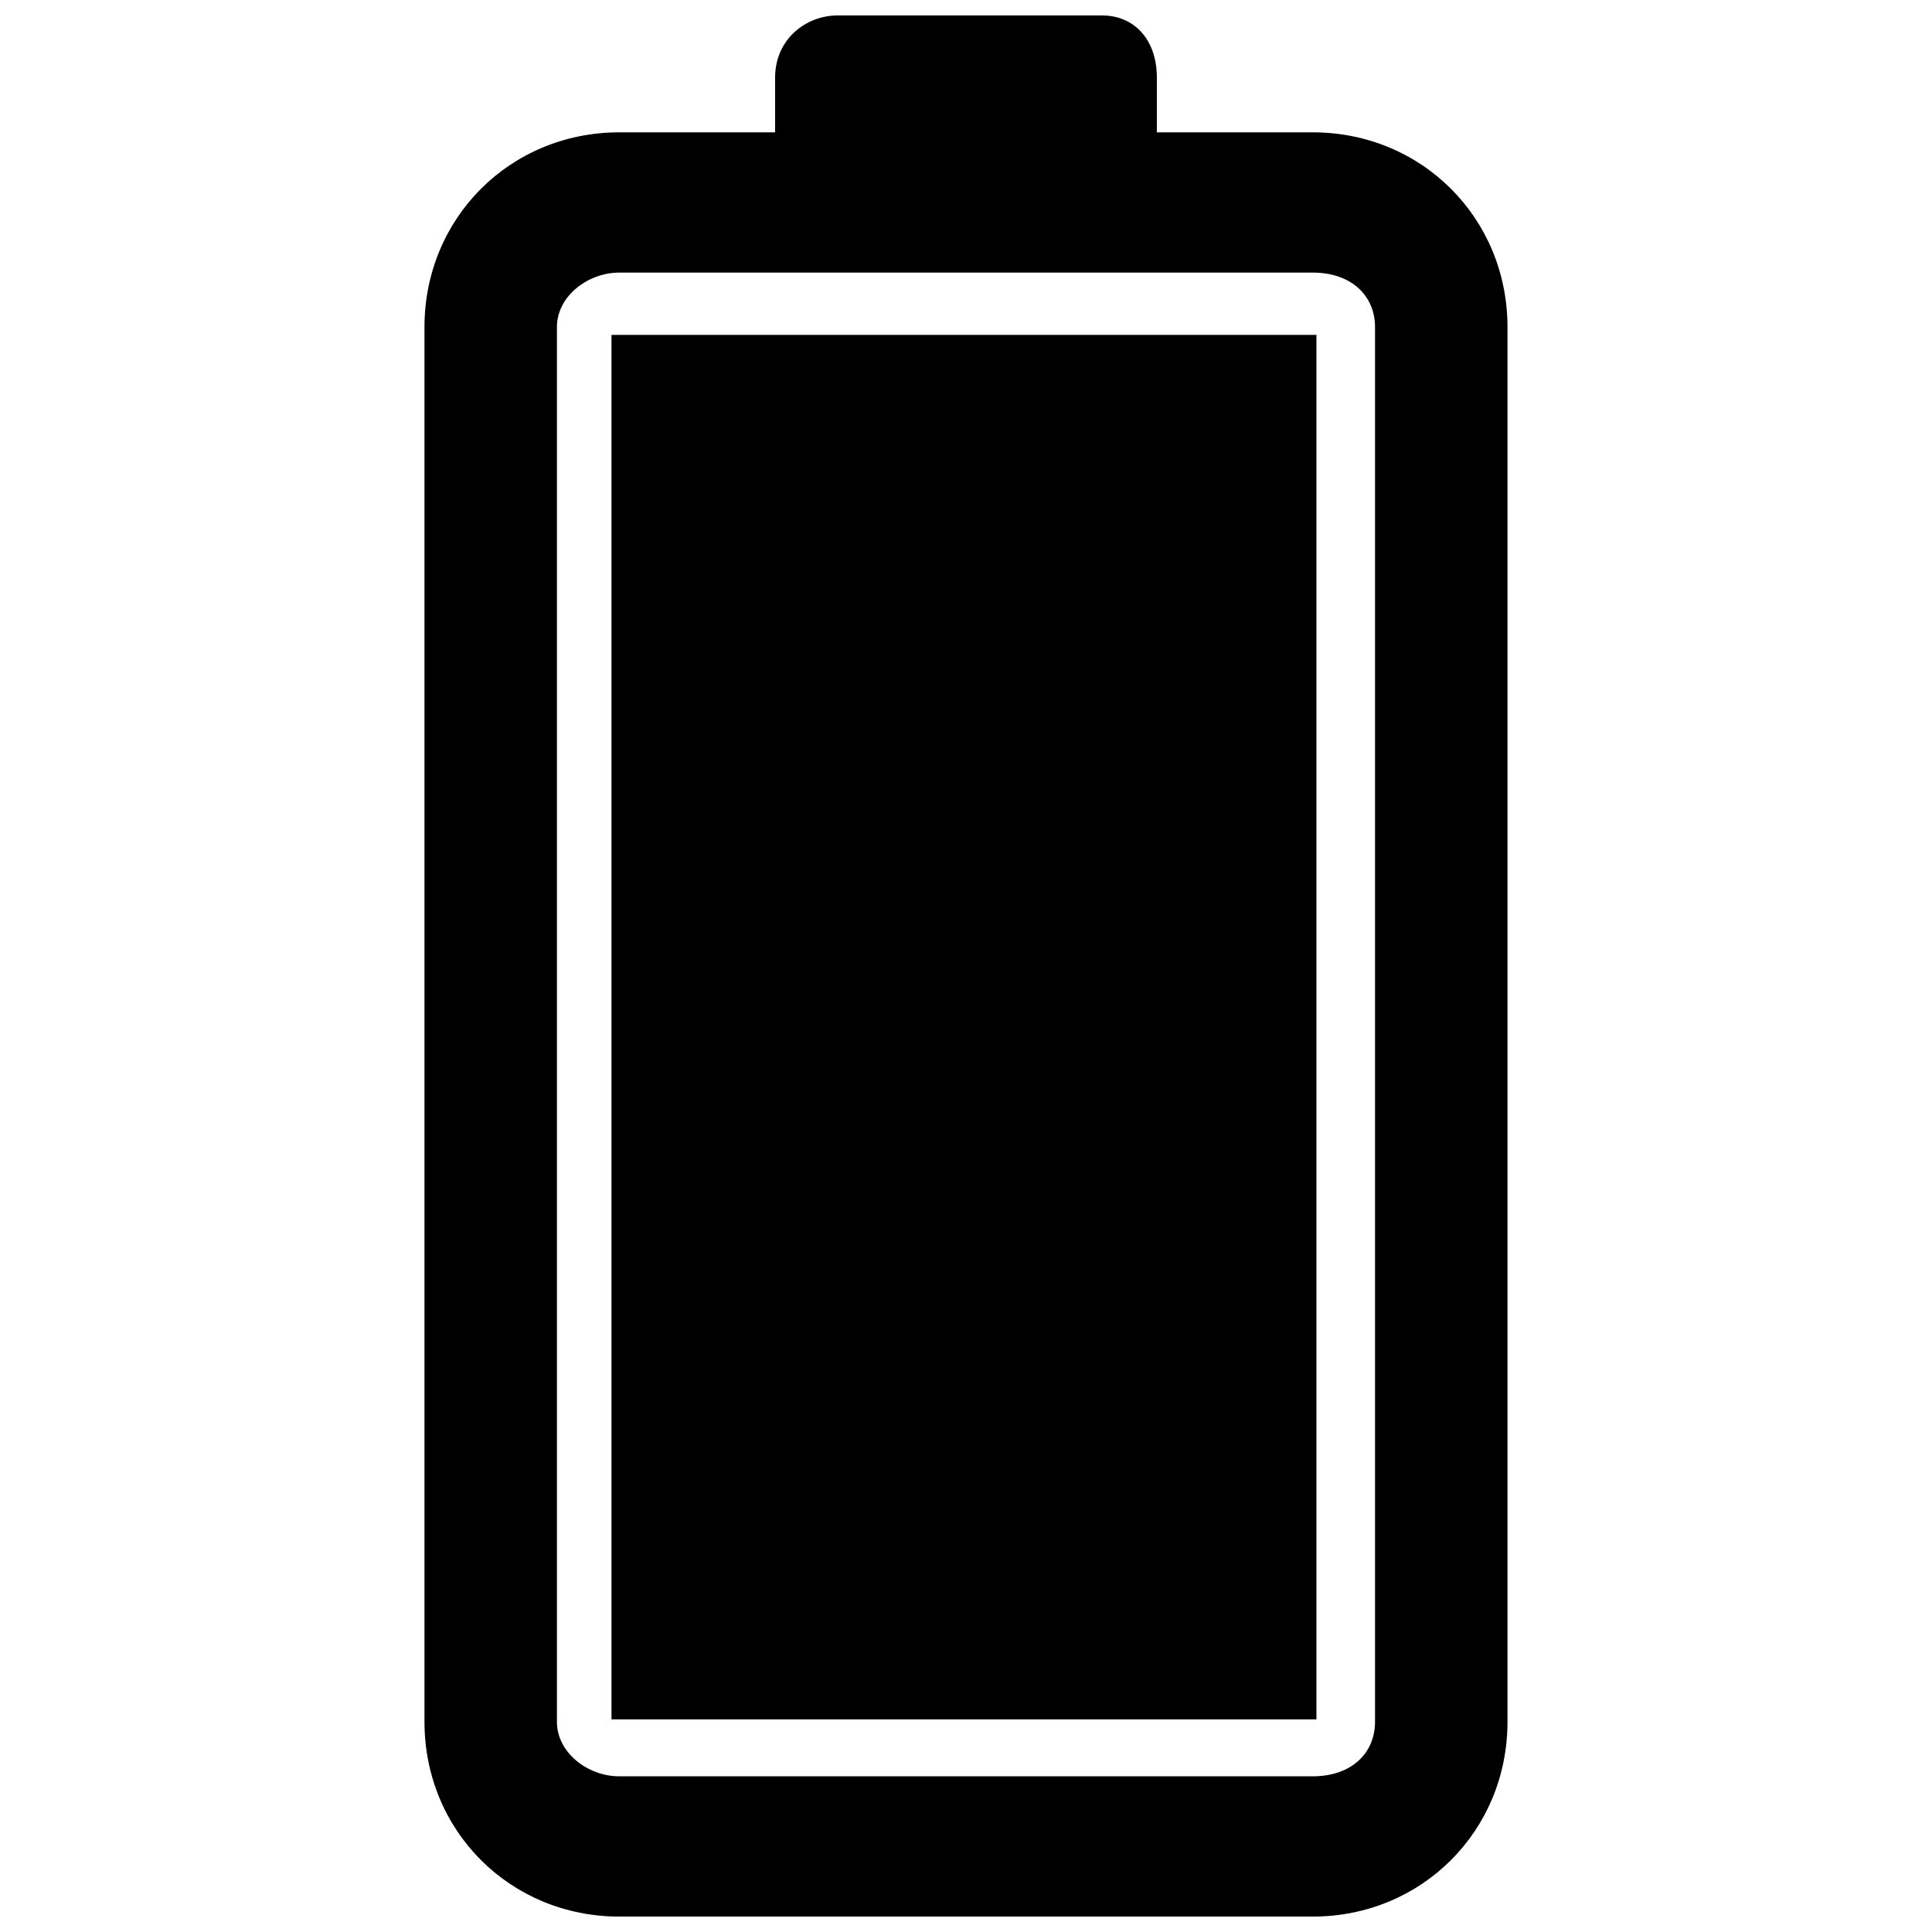 <?xml version="1.0" encoding="UTF-8"?>
<!-- Uploaded to: SVG Repo, www.svgrepo.com, Generator: SVG Repo Mixer Tools -->
<svg width="800px" height="800px" version="1.1" viewBox="144 144 512 512" xmlns="http://www.w3.org/2000/svg">
 <defs>
  <clipPath id="a">
   <path d="m256 148.09h288v503.81h-288z"/>
  </clipPath>
 </defs>
 <path d="m306.05 232.75h186.82v366.9h-186.82z" fill-rule="evenodd"/>
 <g clip-path="url(#a)">
  <path d="m308.11 179.07h41.297v-14.453c0-10.324 8.258-16.52 16.52-16.52h70.203c8.258 0 14.453 6.195 14.453 16.52v14.453h41.297c28.906 0 51.621 22.711 51.621 51.621v369.6c0 28.906-22.711 51.621-51.621 51.621h-183.77c-28.906 0-51.621-22.711-51.621-51.621v-369.6c0-28.906 22.711-51.621 51.621-51.621zm183.77 37.168h-183.77c-8.258 0-16.52 6.195-16.52 14.453v369.6c0 8.258 8.258 14.453 16.52 14.453h183.77c10.324 0 16.52-6.195 16.52-14.453v-369.6c0-8.258-6.195-14.453-16.52-14.453z"/>
 </g>
</svg>